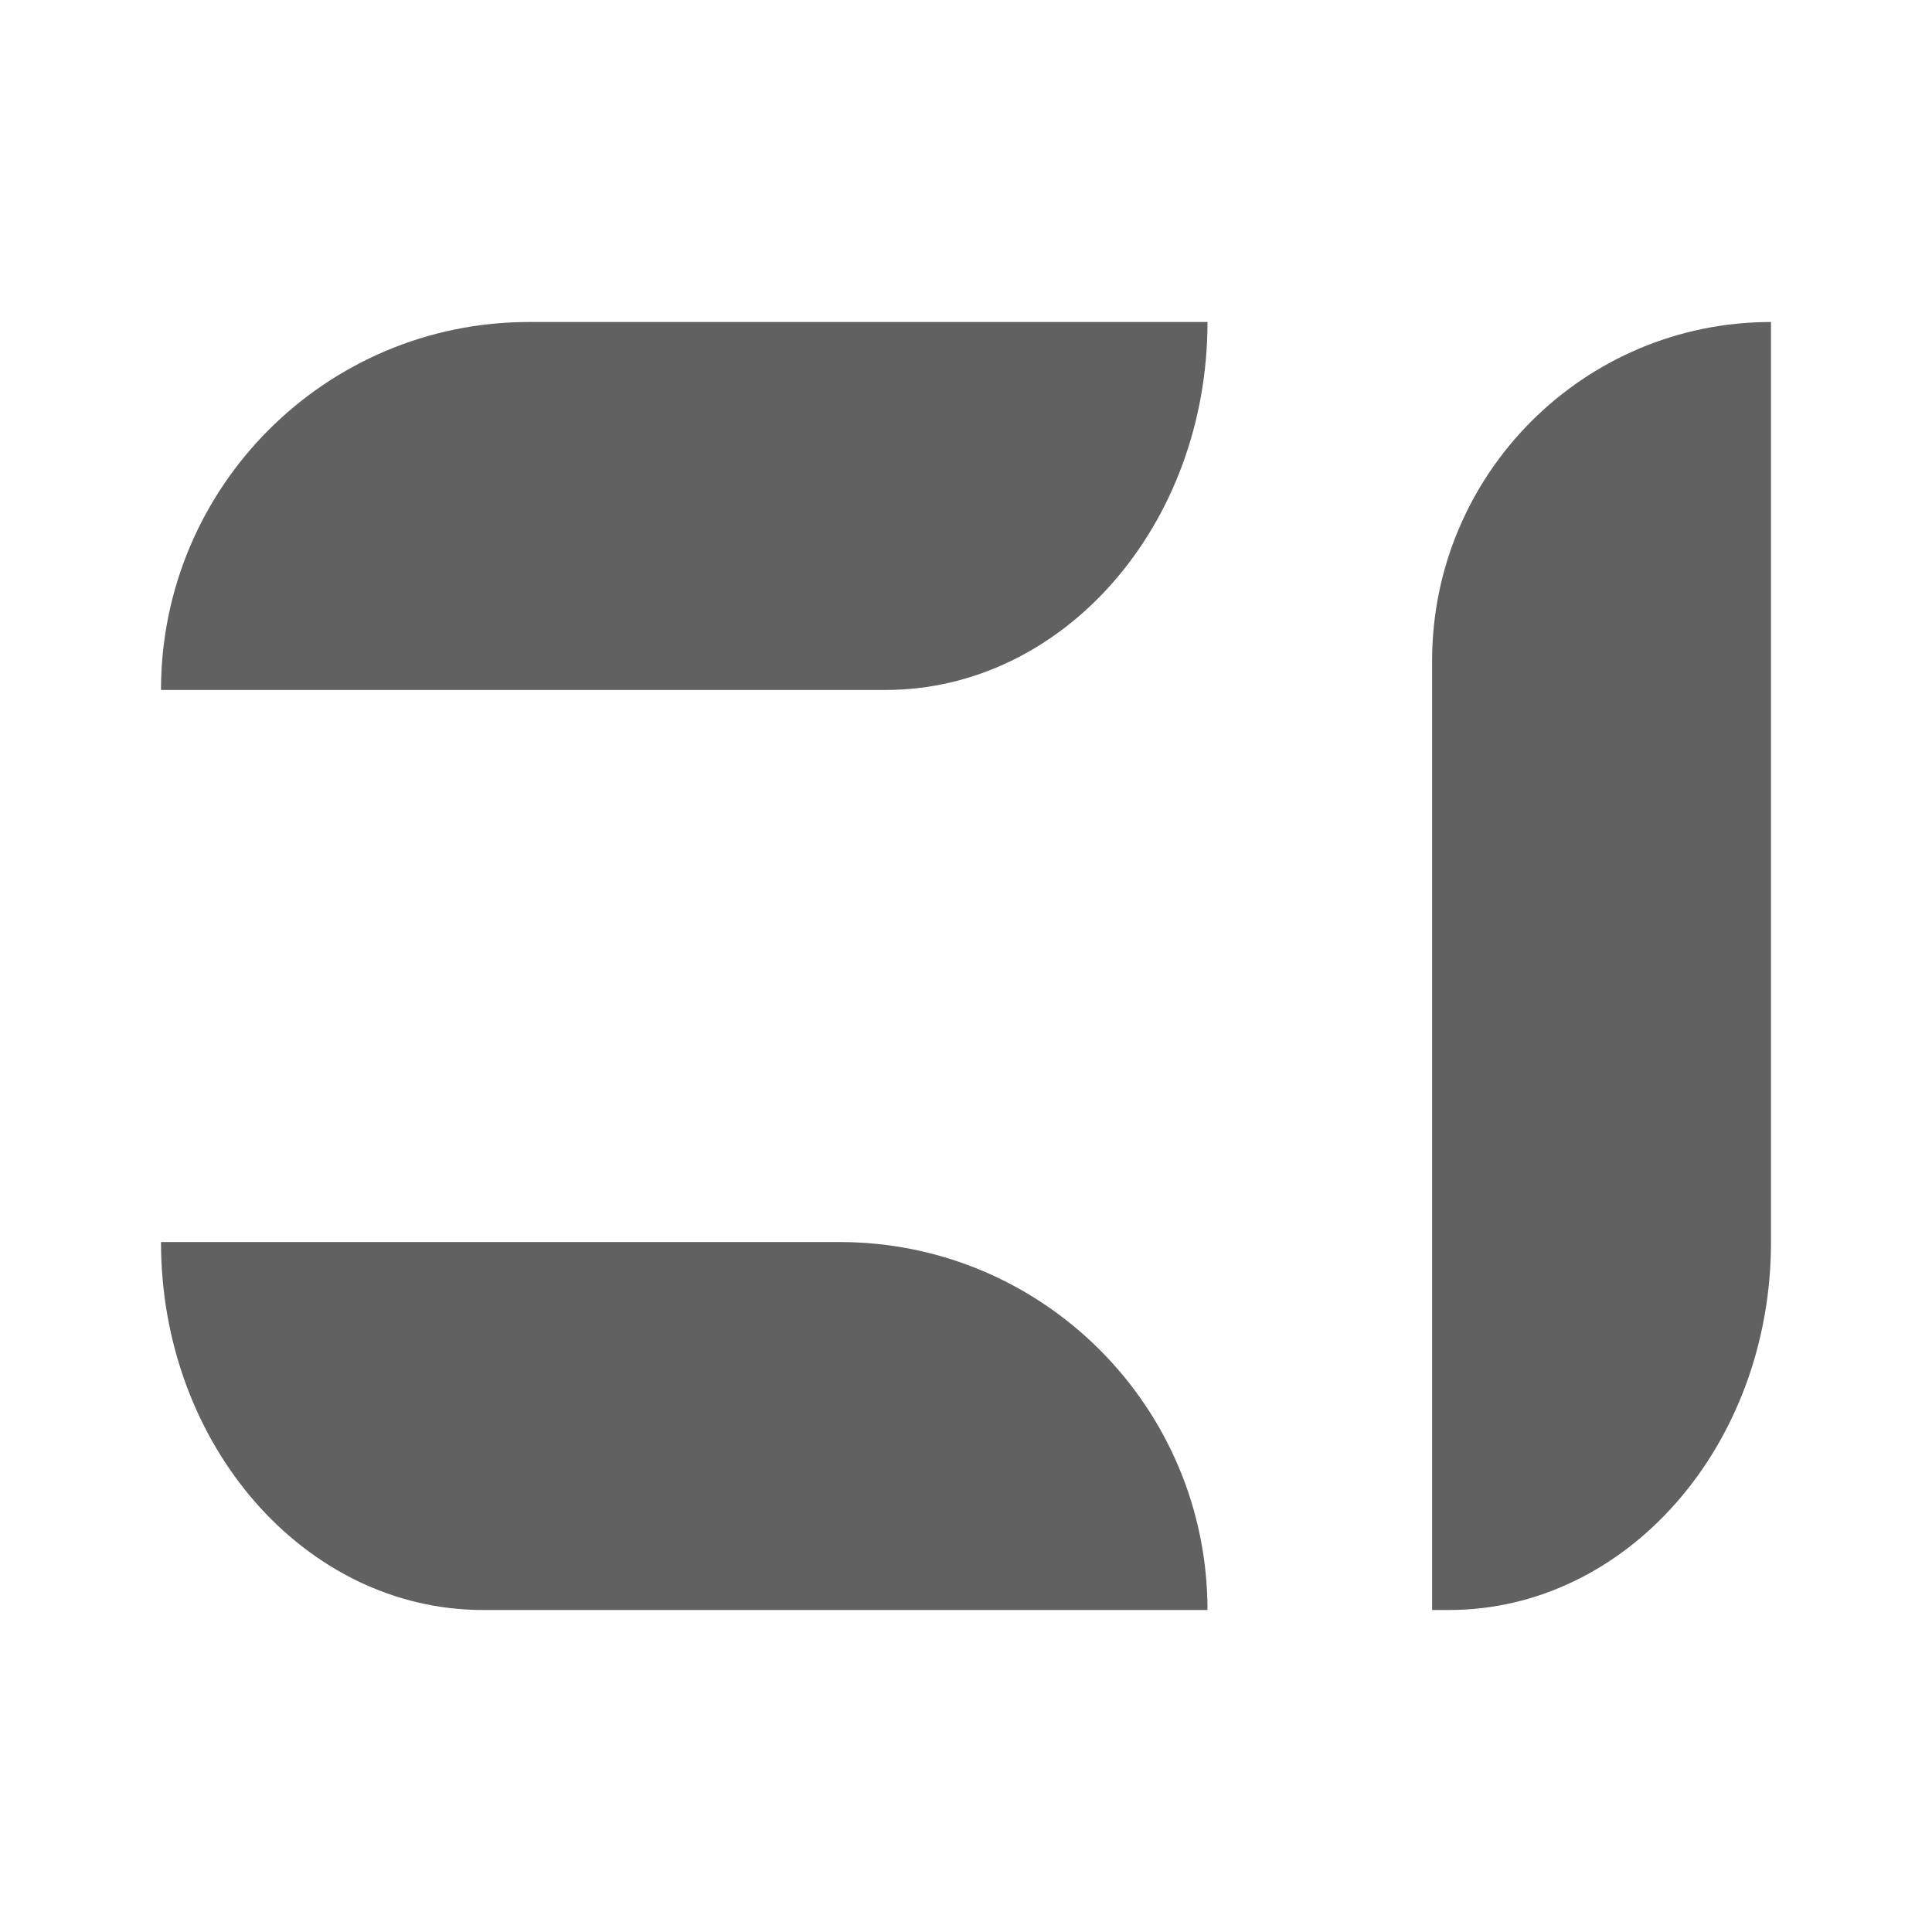<?xml version="1.0" encoding="UTF-8"?> <svg xmlns="http://www.w3.org/2000/svg" width="24" height="24" viewBox="0 0 24 24" fill="none"><path d="M2 15.429H10.429C12.953 15.429 15 17.475 15 20H6C3.791 20 2 17.953 2 15.429Z" fill="#616161"></path><path d="M15 4H6.571C4.047 4 2 6.047 2 8.571H11C13.209 8.571 15 6.525 15 4Z" fill="#616161"></path><path d="M17.79 20V8.211C17.79 5.885 19.675 4 22 4V15.429C22 17.953 20.209 20 18 20H17.79Z" fill="#616161"></path></svg> 